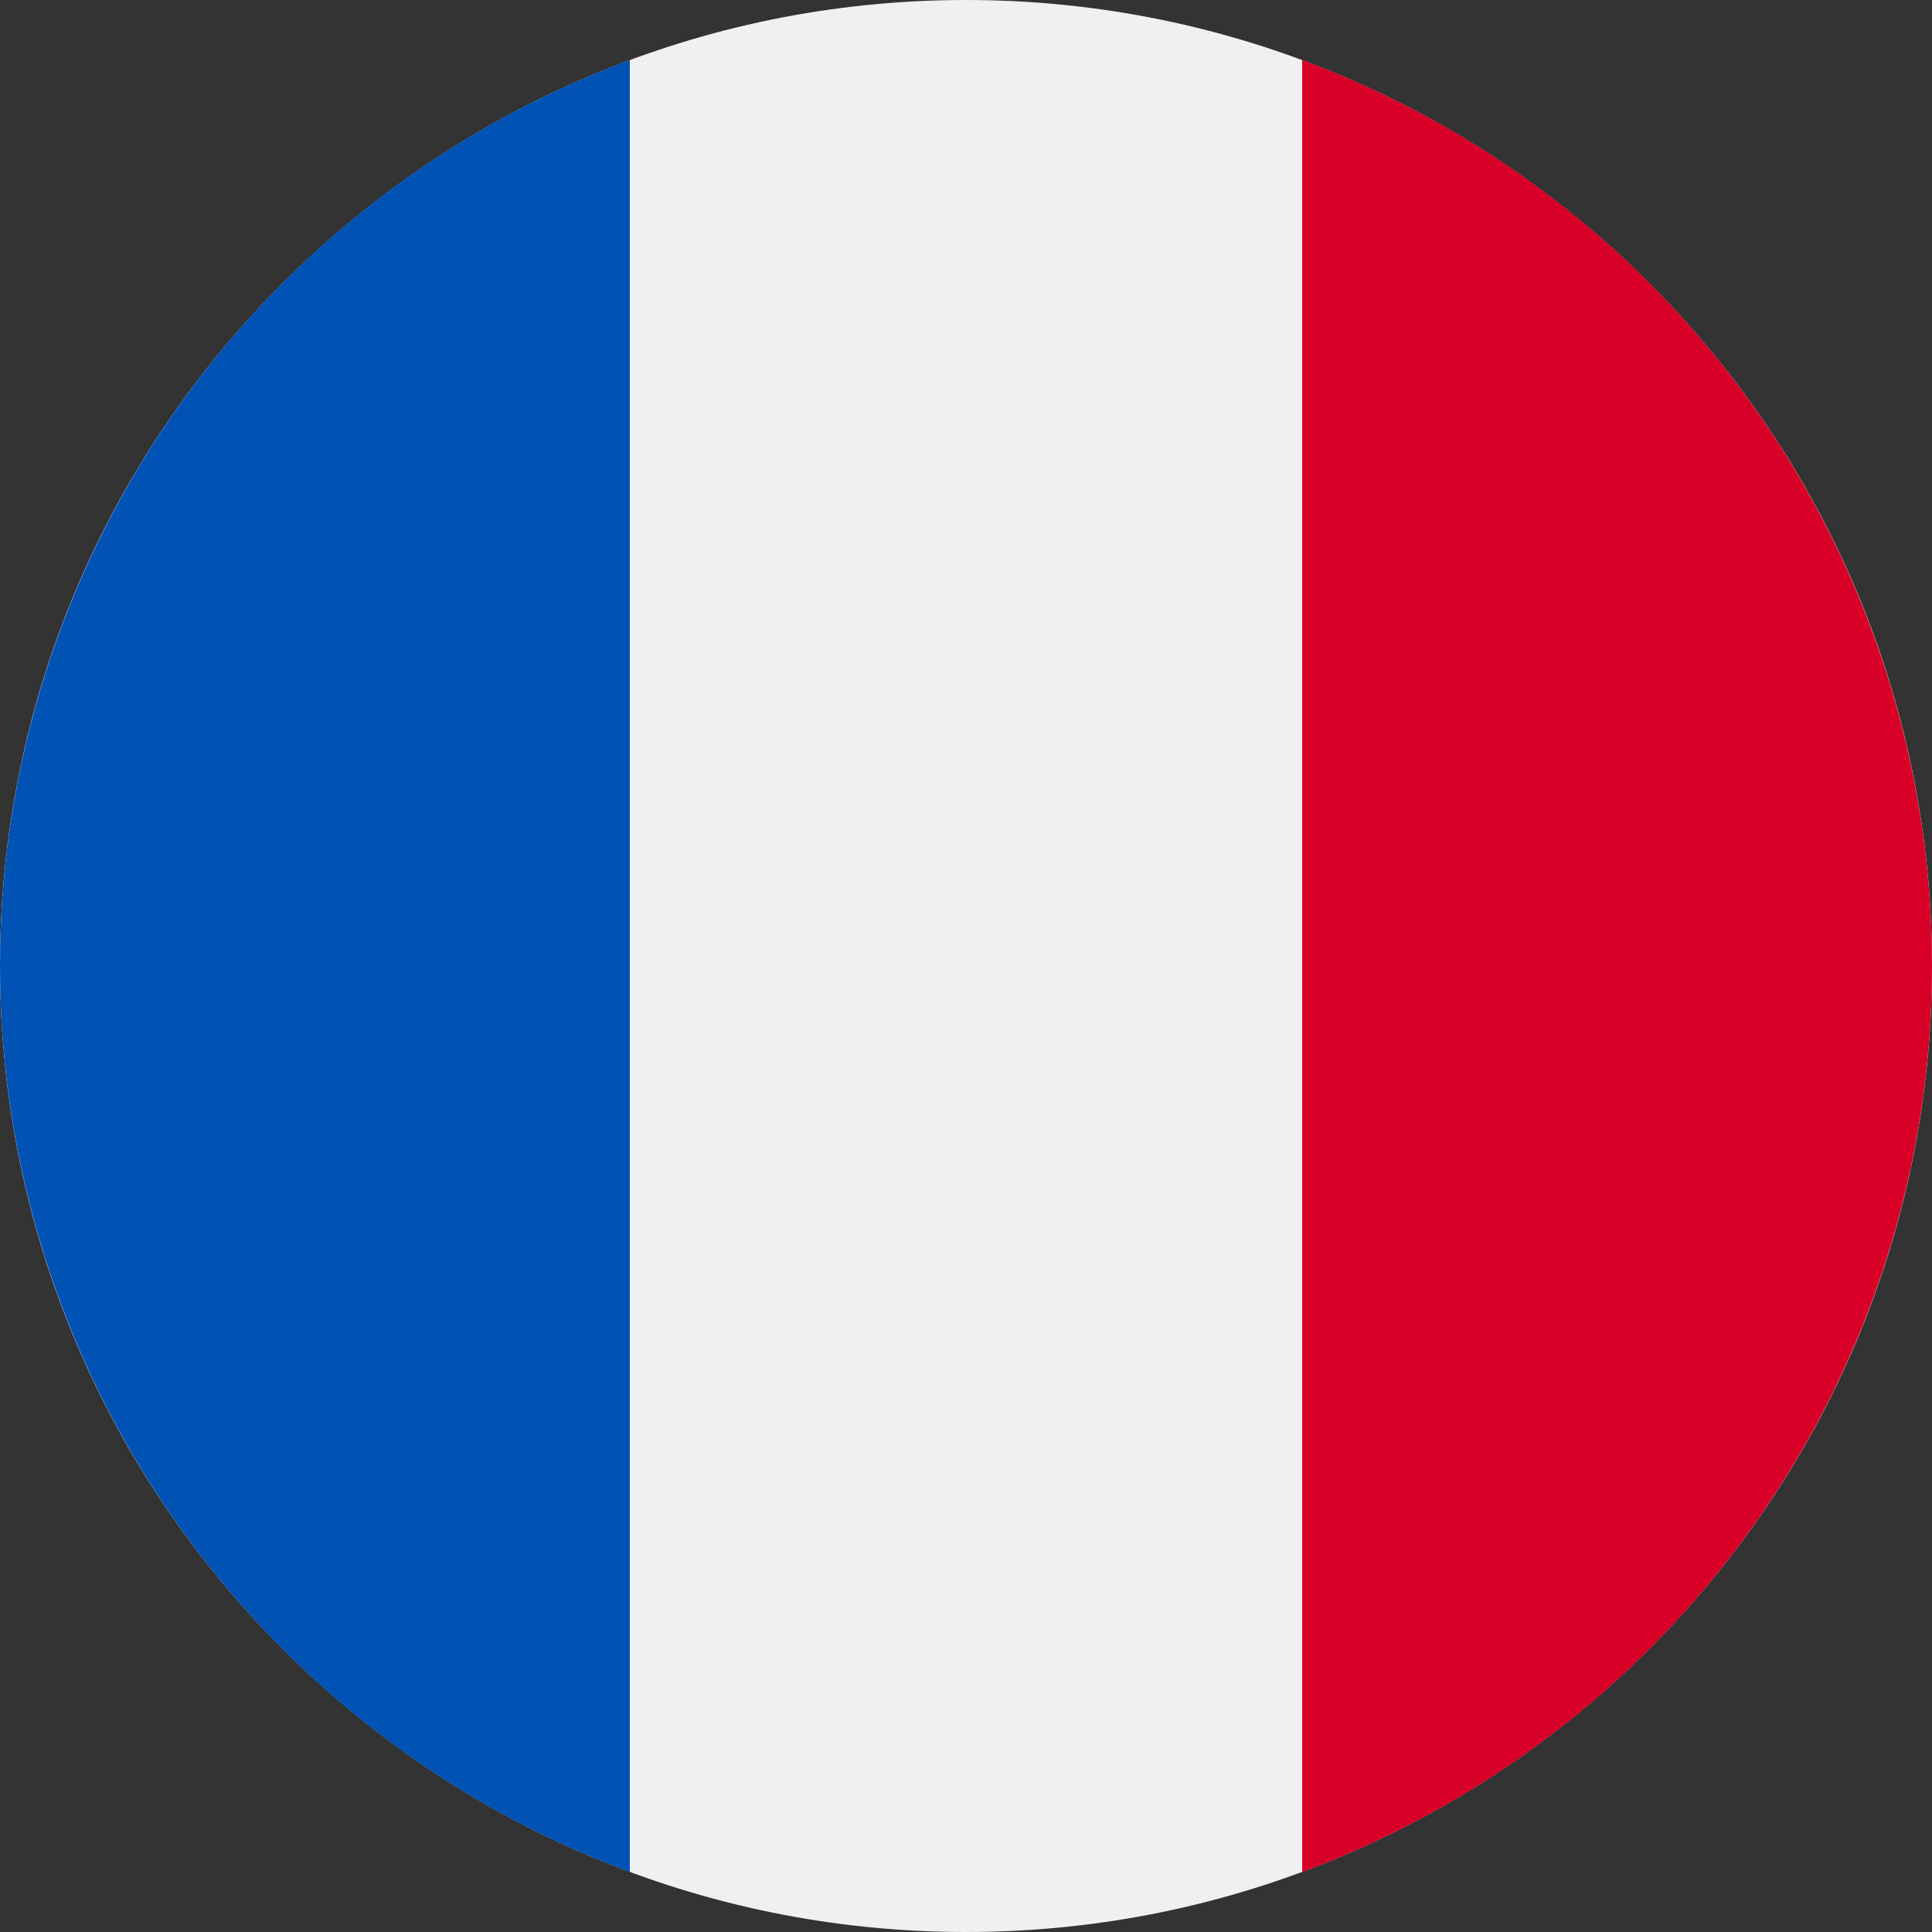 <svg width="24" height="24" viewBox="0 0 24 24" fill="none" xmlns="http://www.w3.org/2000/svg">

    <rect x="0" y="0" width="24" height="24" fill="#333333" stroke="none"/>

    <g clip-path="url(#clip0_83_7470)">

        <path d="M24 12C24 18.628 18.628 24 12 24C5.372 24 0 18.628 0 12C0 5.372 5.372 0 12 0C18.628 0 24 5.372 24 12Z" fill="#F0F0F0"/>

        <path d="M24 12C24 6.983 20.878 2.493 16.176 0.745V23.255C20.878 21.507 24 17.017 24 12Z" fill="#D80027"/>

        <path d="M0 12C0 17.017 3.122 21.507 7.824 23.255V0.745C3.122 2.493 0 6.983 0 12Z" fill="#0052B4"/>

    </g>

    <defs>

        <clipPath id="clip0_83_7470">

            <rect width="24" height="24" fill="white"/>

        </clipPath>

    </defs>

</svg>
